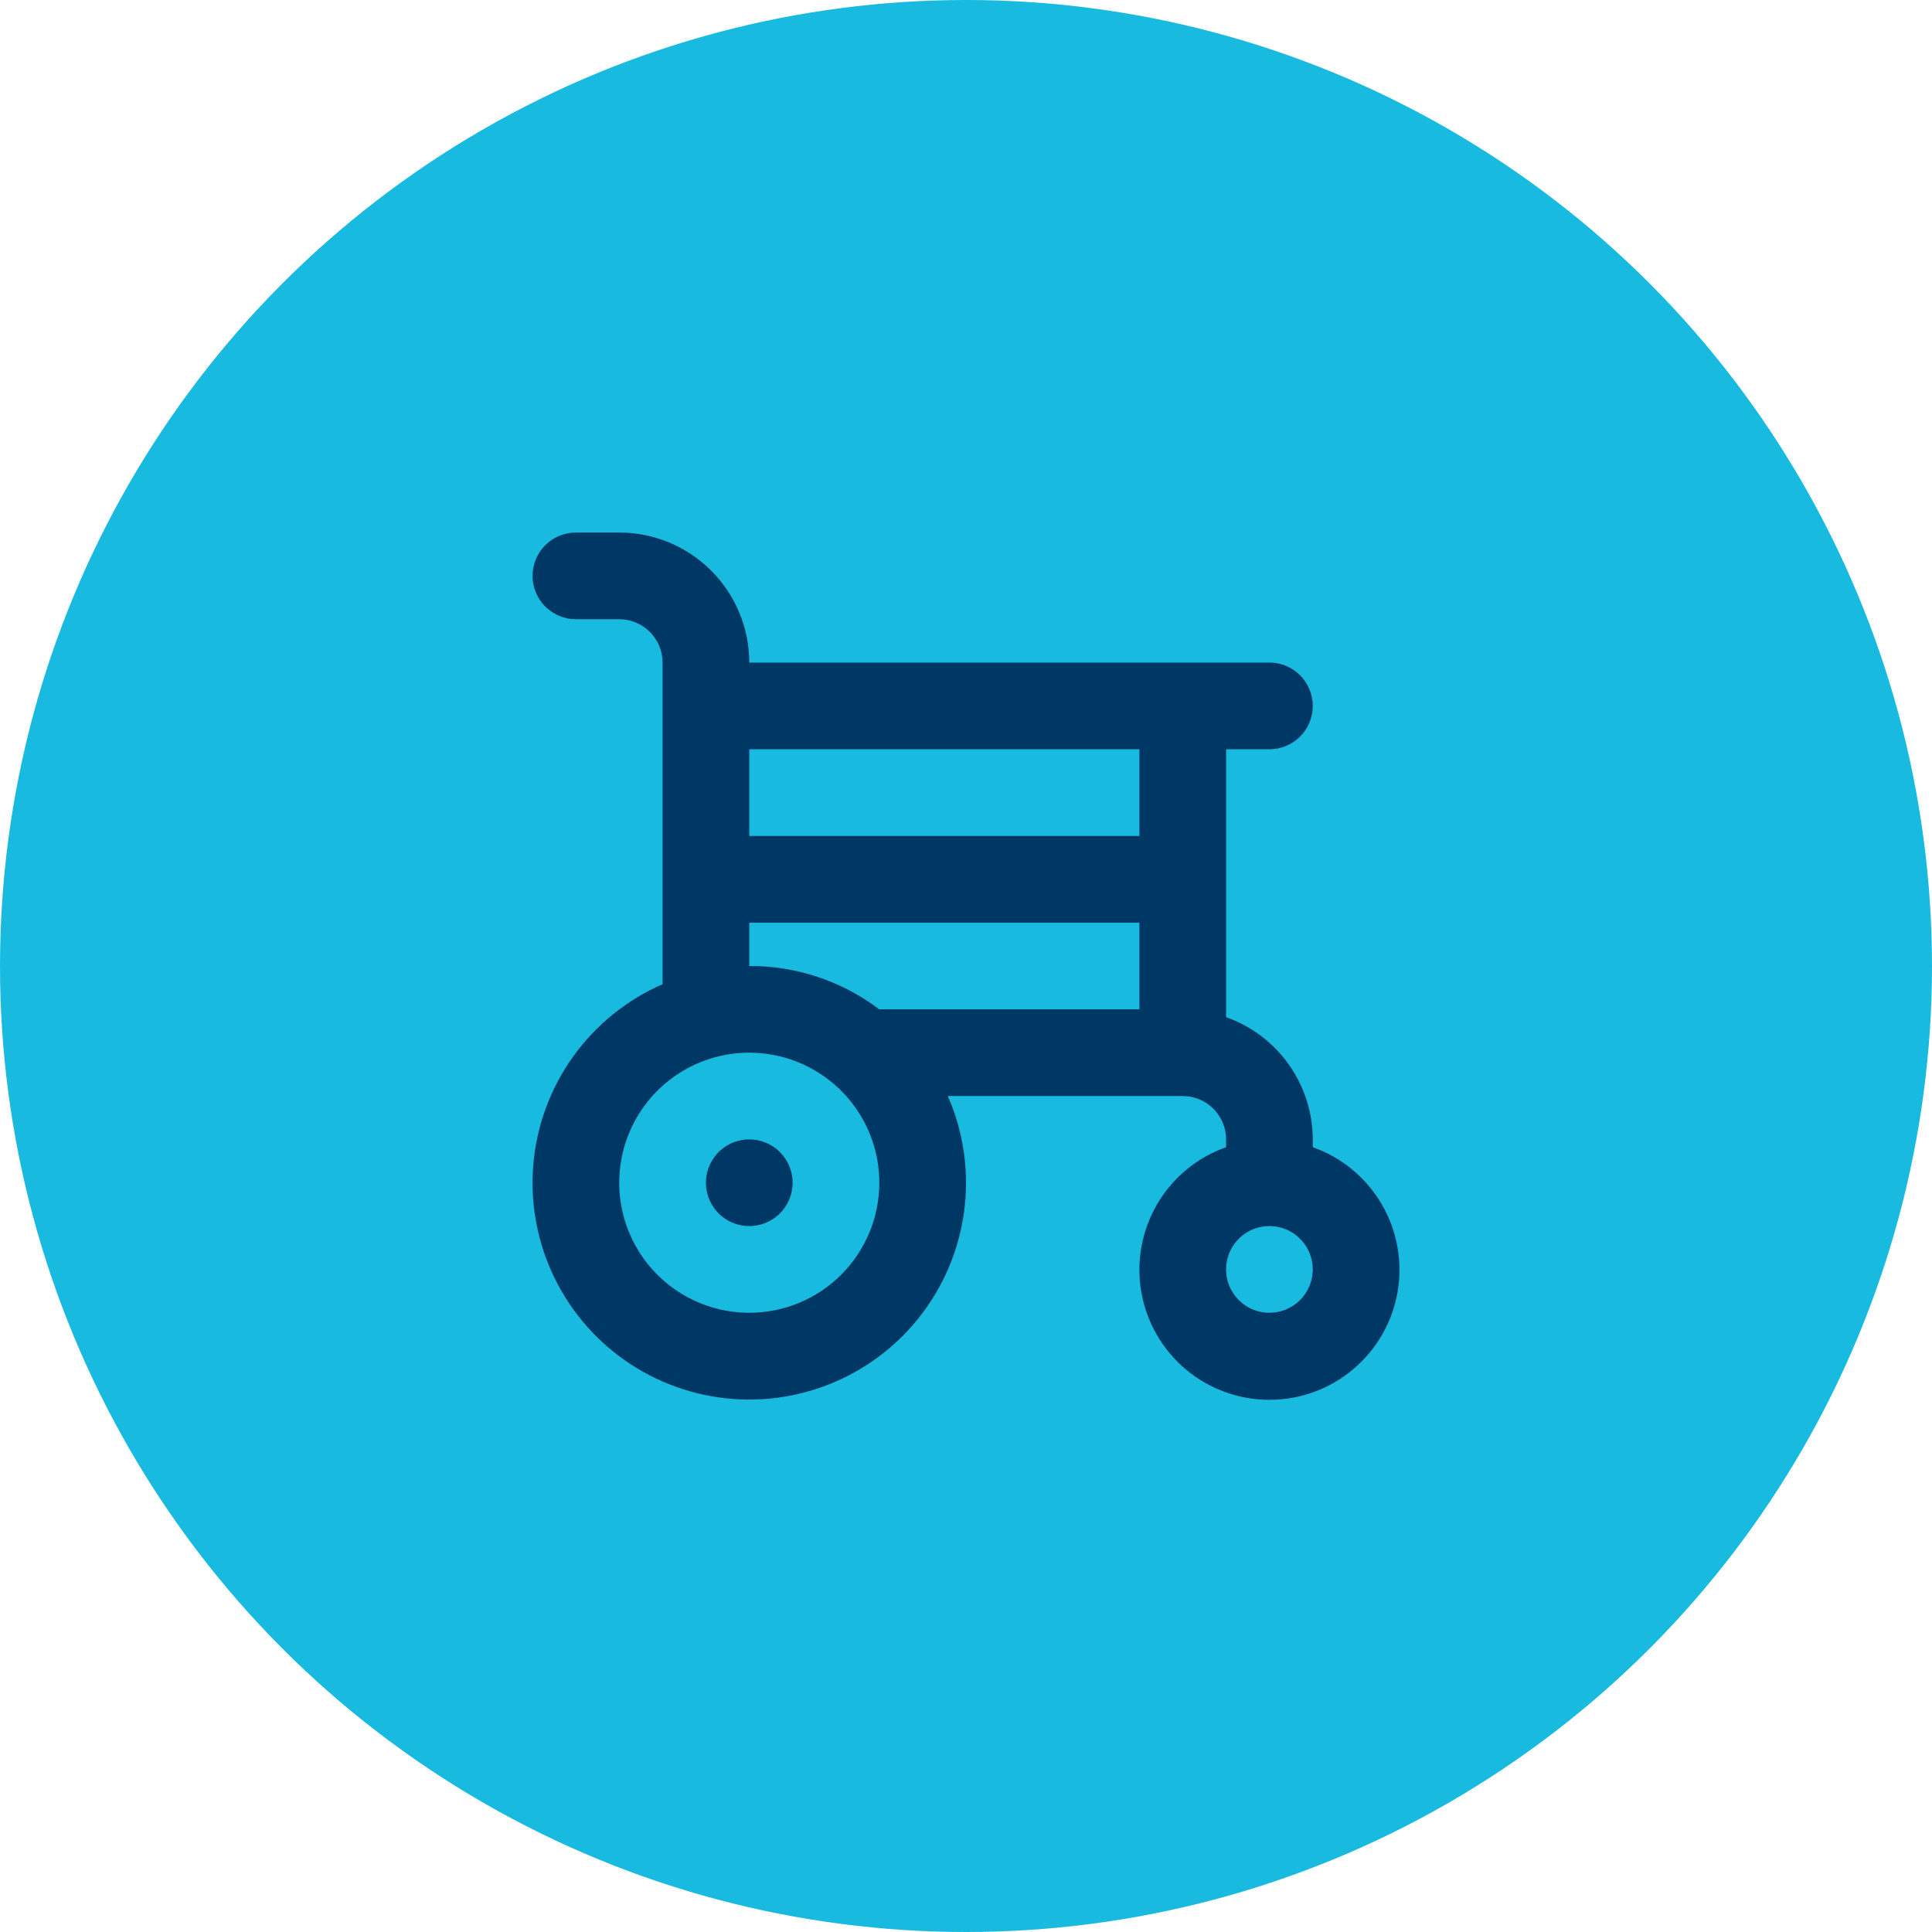 <svg width="130" height="130" viewBox="0 0 130 130" fill="none" xmlns="http://www.w3.org/2000/svg">
<circle cx="65" cy="65" r="65" fill="#19BAE0"/>
<path d="M88.333 77.192V76.667C88.328 74.862 87.765 73.102 86.721 71.629C85.676 70.157 84.202 69.043 82.5 68.442V50.417H85.417C86.19 50.417 86.932 50.109 87.479 49.562C88.026 49.016 88.333 48.274 88.333 47.5C88.333 46.727 88.026 45.985 87.479 45.438C86.932 44.891 86.19 44.583 85.417 44.583H50.417C50.417 42.263 49.495 40.037 47.854 38.396C46.213 36.755 43.987 35.833 41.667 35.833H38.75C37.977 35.833 37.235 36.141 36.688 36.688C36.141 37.235 35.833 37.977 35.833 38.75C35.833 39.524 36.141 40.266 36.688 40.812C37.235 41.359 37.977 41.667 38.75 41.667H41.667C42.44 41.667 43.182 41.974 43.729 42.521C44.276 43.068 44.583 43.81 44.583 44.583V66.225C42.173 67.277 40.093 68.961 38.561 71.098C37.03 73.236 36.105 75.748 35.885 78.368C35.664 80.989 36.156 83.62 37.309 85.983C38.462 88.347 40.232 90.355 42.432 91.794C44.633 93.234 47.181 94.052 49.809 94.162C52.436 94.271 55.044 93.668 57.357 92.417C59.669 91.166 61.601 89.312 62.946 87.053C64.292 84.794 65.001 82.213 65 79.583C65.003 77.575 64.585 75.588 63.775 73.75H79.583C80.357 73.75 81.099 74.057 81.646 74.604C82.193 75.151 82.5 75.893 82.5 76.667V77.192C80.554 77.88 78.914 79.234 77.869 81.014C76.825 82.794 76.444 84.887 76.793 86.921C77.142 88.955 78.199 90.801 79.777 92.131C81.355 93.462 83.353 94.191 85.417 94.191C87.481 94.191 89.478 93.462 91.056 92.131C92.635 90.801 93.692 88.955 94.041 86.921C94.39 84.887 94.008 82.794 92.964 81.014C91.919 79.234 90.279 77.88 88.333 77.192ZM50.417 88.333C48.686 88.333 46.994 87.82 45.555 86.859C44.117 85.897 42.995 84.531 42.333 82.932C41.67 81.333 41.497 79.574 41.835 77.876C42.172 76.179 43.006 74.62 44.23 73.396C45.453 72.172 47.012 71.339 48.71 71.001C50.407 70.664 52.166 70.837 53.765 71.499C55.364 72.162 56.731 73.283 57.692 74.722C58.654 76.161 59.167 77.853 59.167 79.583C59.167 81.904 58.245 84.13 56.604 85.771C54.963 87.412 52.737 88.333 50.417 88.333ZM76.667 67.917H59.167C56.649 66.01 53.575 64.985 50.417 65V62.083H76.667V67.917ZM76.667 56.25H50.417V50.417H76.667V56.25ZM85.417 88.333C84.84 88.333 84.276 88.162 83.796 87.842C83.317 87.521 82.943 87.066 82.722 86.533C82.501 86 82.444 85.413 82.556 84.848C82.669 84.282 82.946 83.762 83.354 83.354C83.762 82.946 84.282 82.669 84.848 82.556C85.413 82.444 86 82.501 86.533 82.722C87.066 82.943 87.521 83.317 87.842 83.796C88.162 84.276 88.333 84.84 88.333 85.417C88.333 86.19 88.026 86.932 87.479 87.479C86.932 88.026 86.19 88.333 85.417 88.333ZM50.417 76.667C49.84 76.667 49.276 76.838 48.796 77.158C48.317 77.479 47.943 77.934 47.722 78.467C47.501 79 47.444 79.587 47.556 80.152C47.669 80.718 47.946 81.238 48.354 81.646C48.762 82.054 49.282 82.332 49.848 82.444C50.413 82.556 51 82.499 51.533 82.278C52.066 82.057 52.521 81.683 52.842 81.204C53.162 80.724 53.333 80.16 53.333 79.583C53.333 78.81 53.026 78.068 52.479 77.521C51.932 76.974 51.19 76.667 50.417 76.667Z" fill="#003865"/>
</svg>
